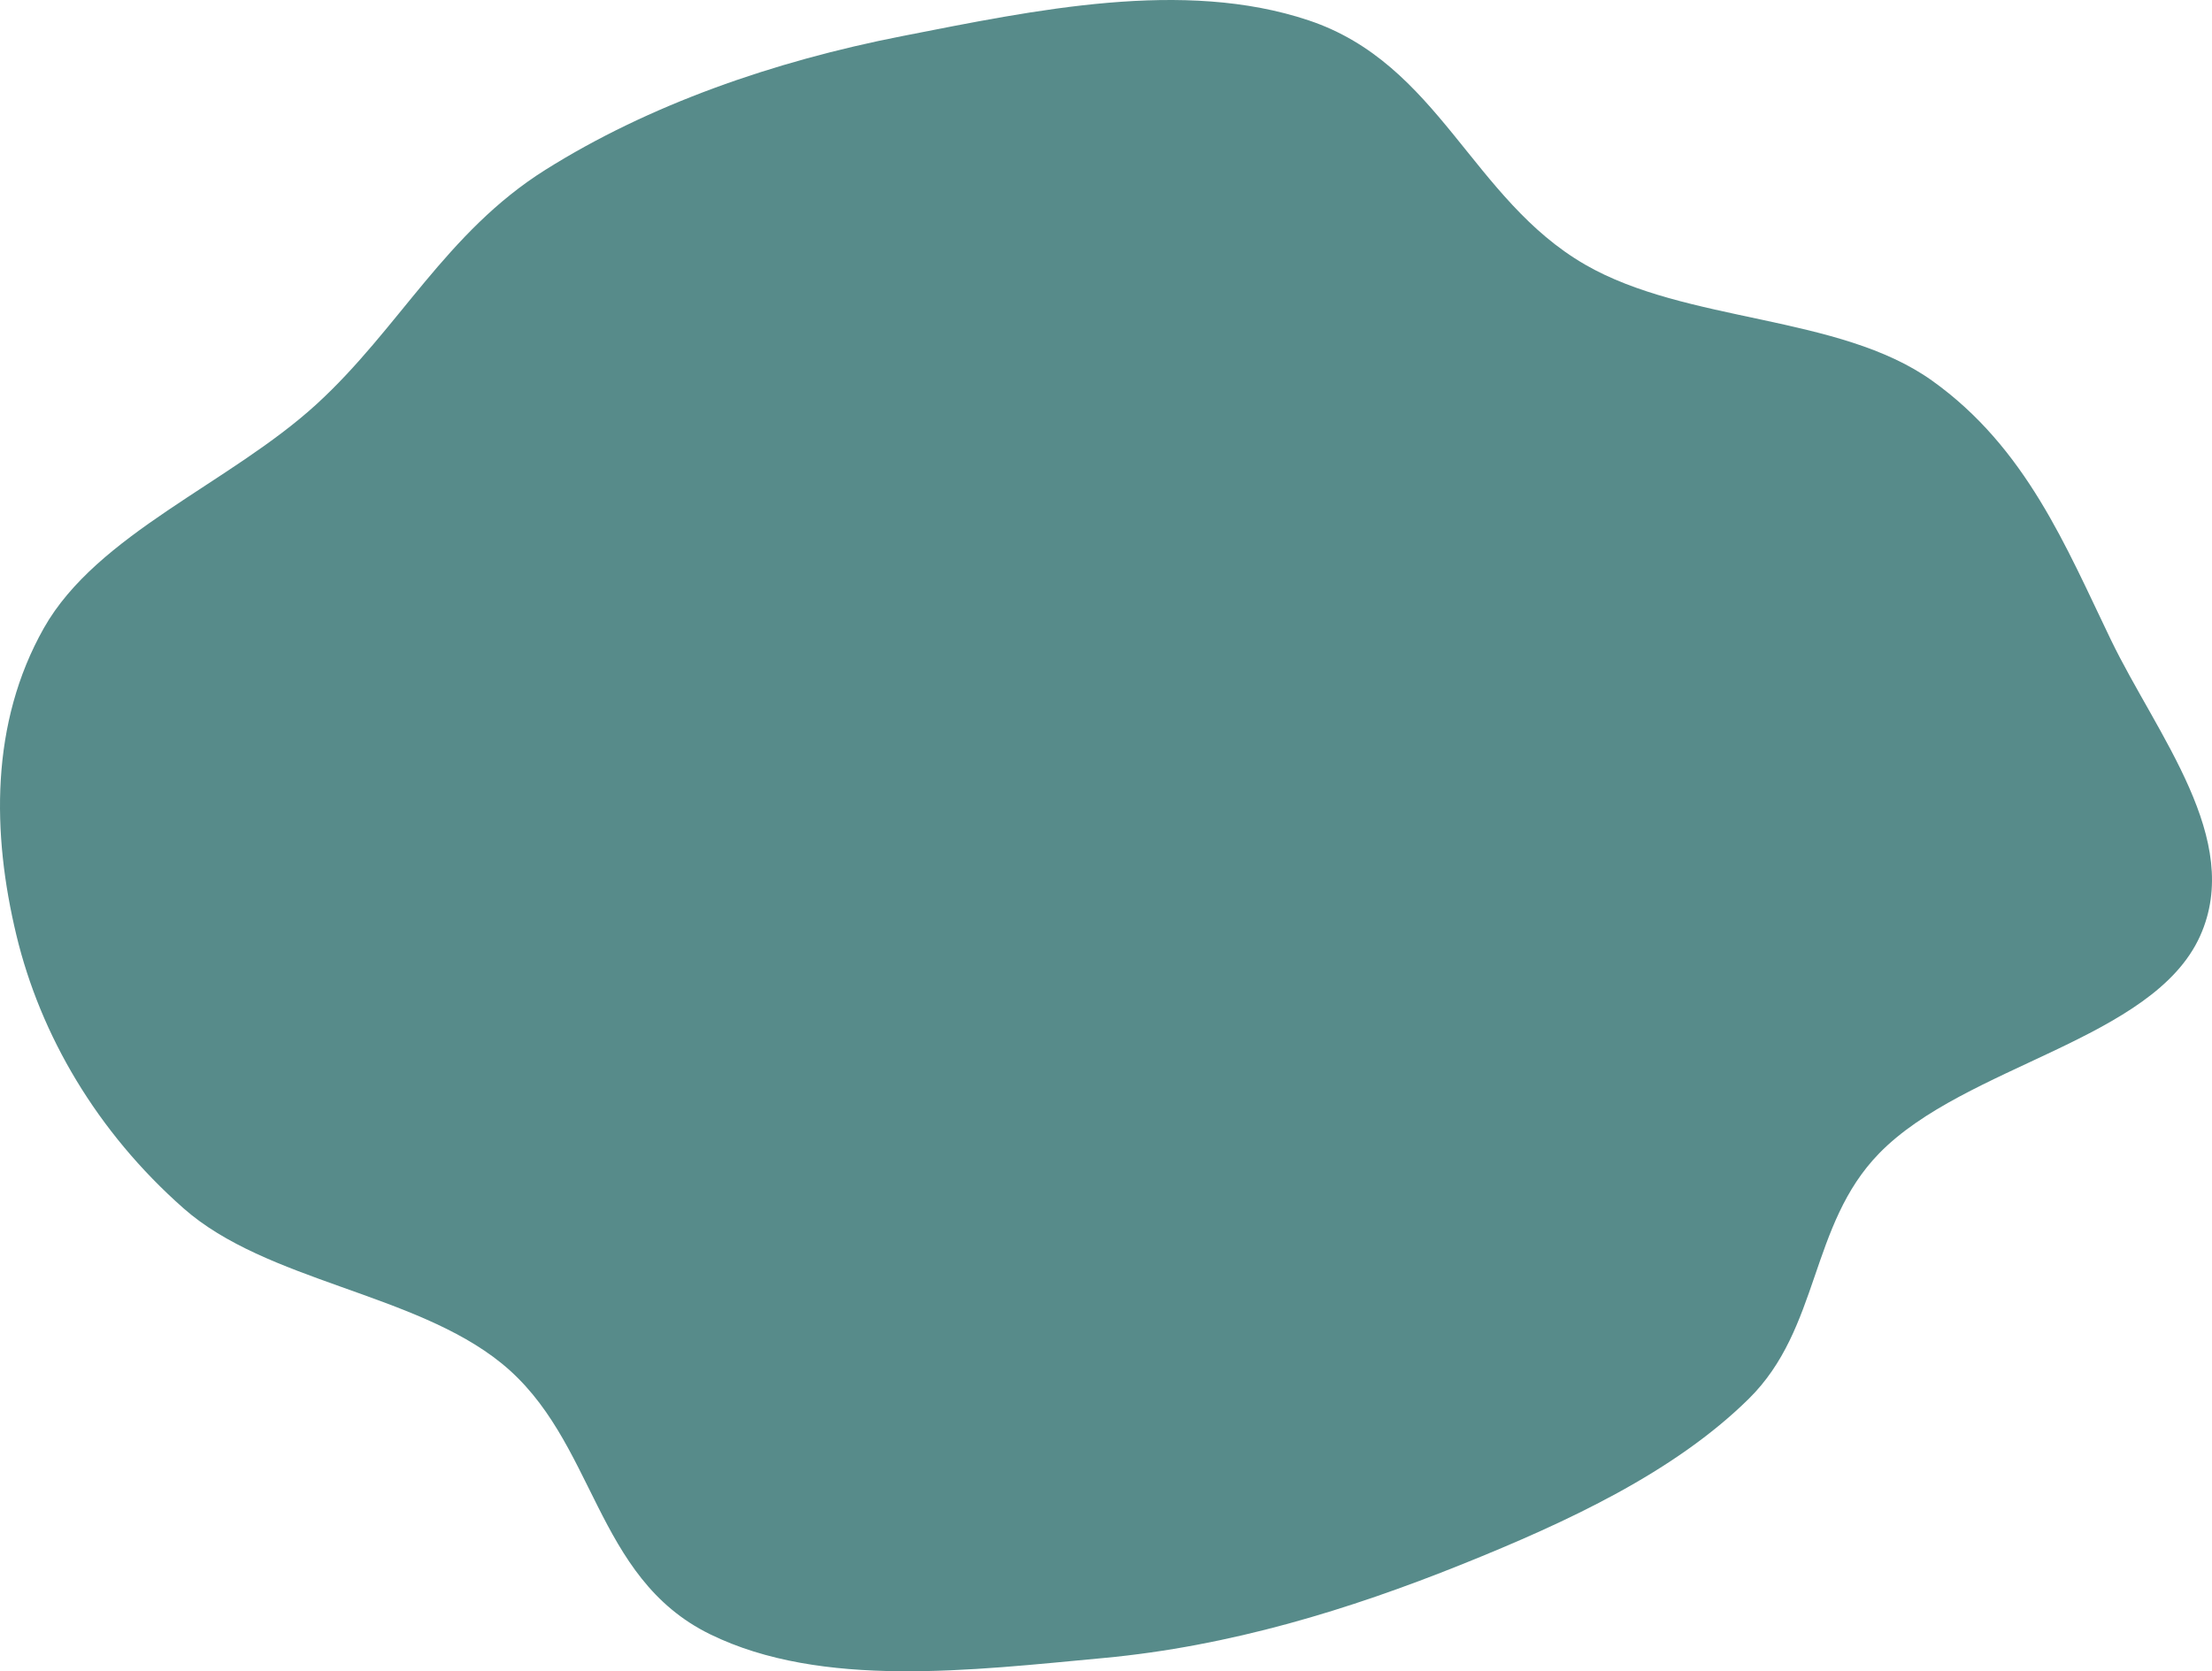 <?xml version="1.0" encoding="UTF-8"?> <svg xmlns="http://www.w3.org/2000/svg" width="655" height="495" viewBox="0 0 655 495" fill="none"> <path fill-rule="evenodd" clip-rule="evenodd" d="M326.802 491.068C287.793 494.694 243.361 500.242 210.277 484.041C175.755 467.136 176.589 426.502 148.437 403.725C122.683 382.887 78.913 379.556 54.359 357.889C28.65 335.203 11.972 306.551 4.867 277.039C-2.395 246.878 -2.918 214.191 12.982 186.033C28.761 158.09 68.135 143.104 93.682 119.755C118.14 97.402 132.055 68.803 161.504 50.293C192.069 31.08 228.863 18.189 267.205 10.682C306.443 2.999 350.436 -6.384 387.535 6.037C426.064 18.937 435.805 58.971 469.35 78.363C499.421 95.746 544.537 93.068 572.098 112.73C599.983 132.624 611.829 162.074 625.025 189.423C638.739 217.846 664.379 248.59 651.471 277.232C637.57 308.076 581.946 315.444 556.439 341.605C535.809 362.763 538.974 393.472 517.809 414.32C495.868 435.932 464.522 450.621 432.836 463.353C399.49 476.751 364.203 487.591 326.802 491.068Z" fill="#578B8A"></path> </svg> 